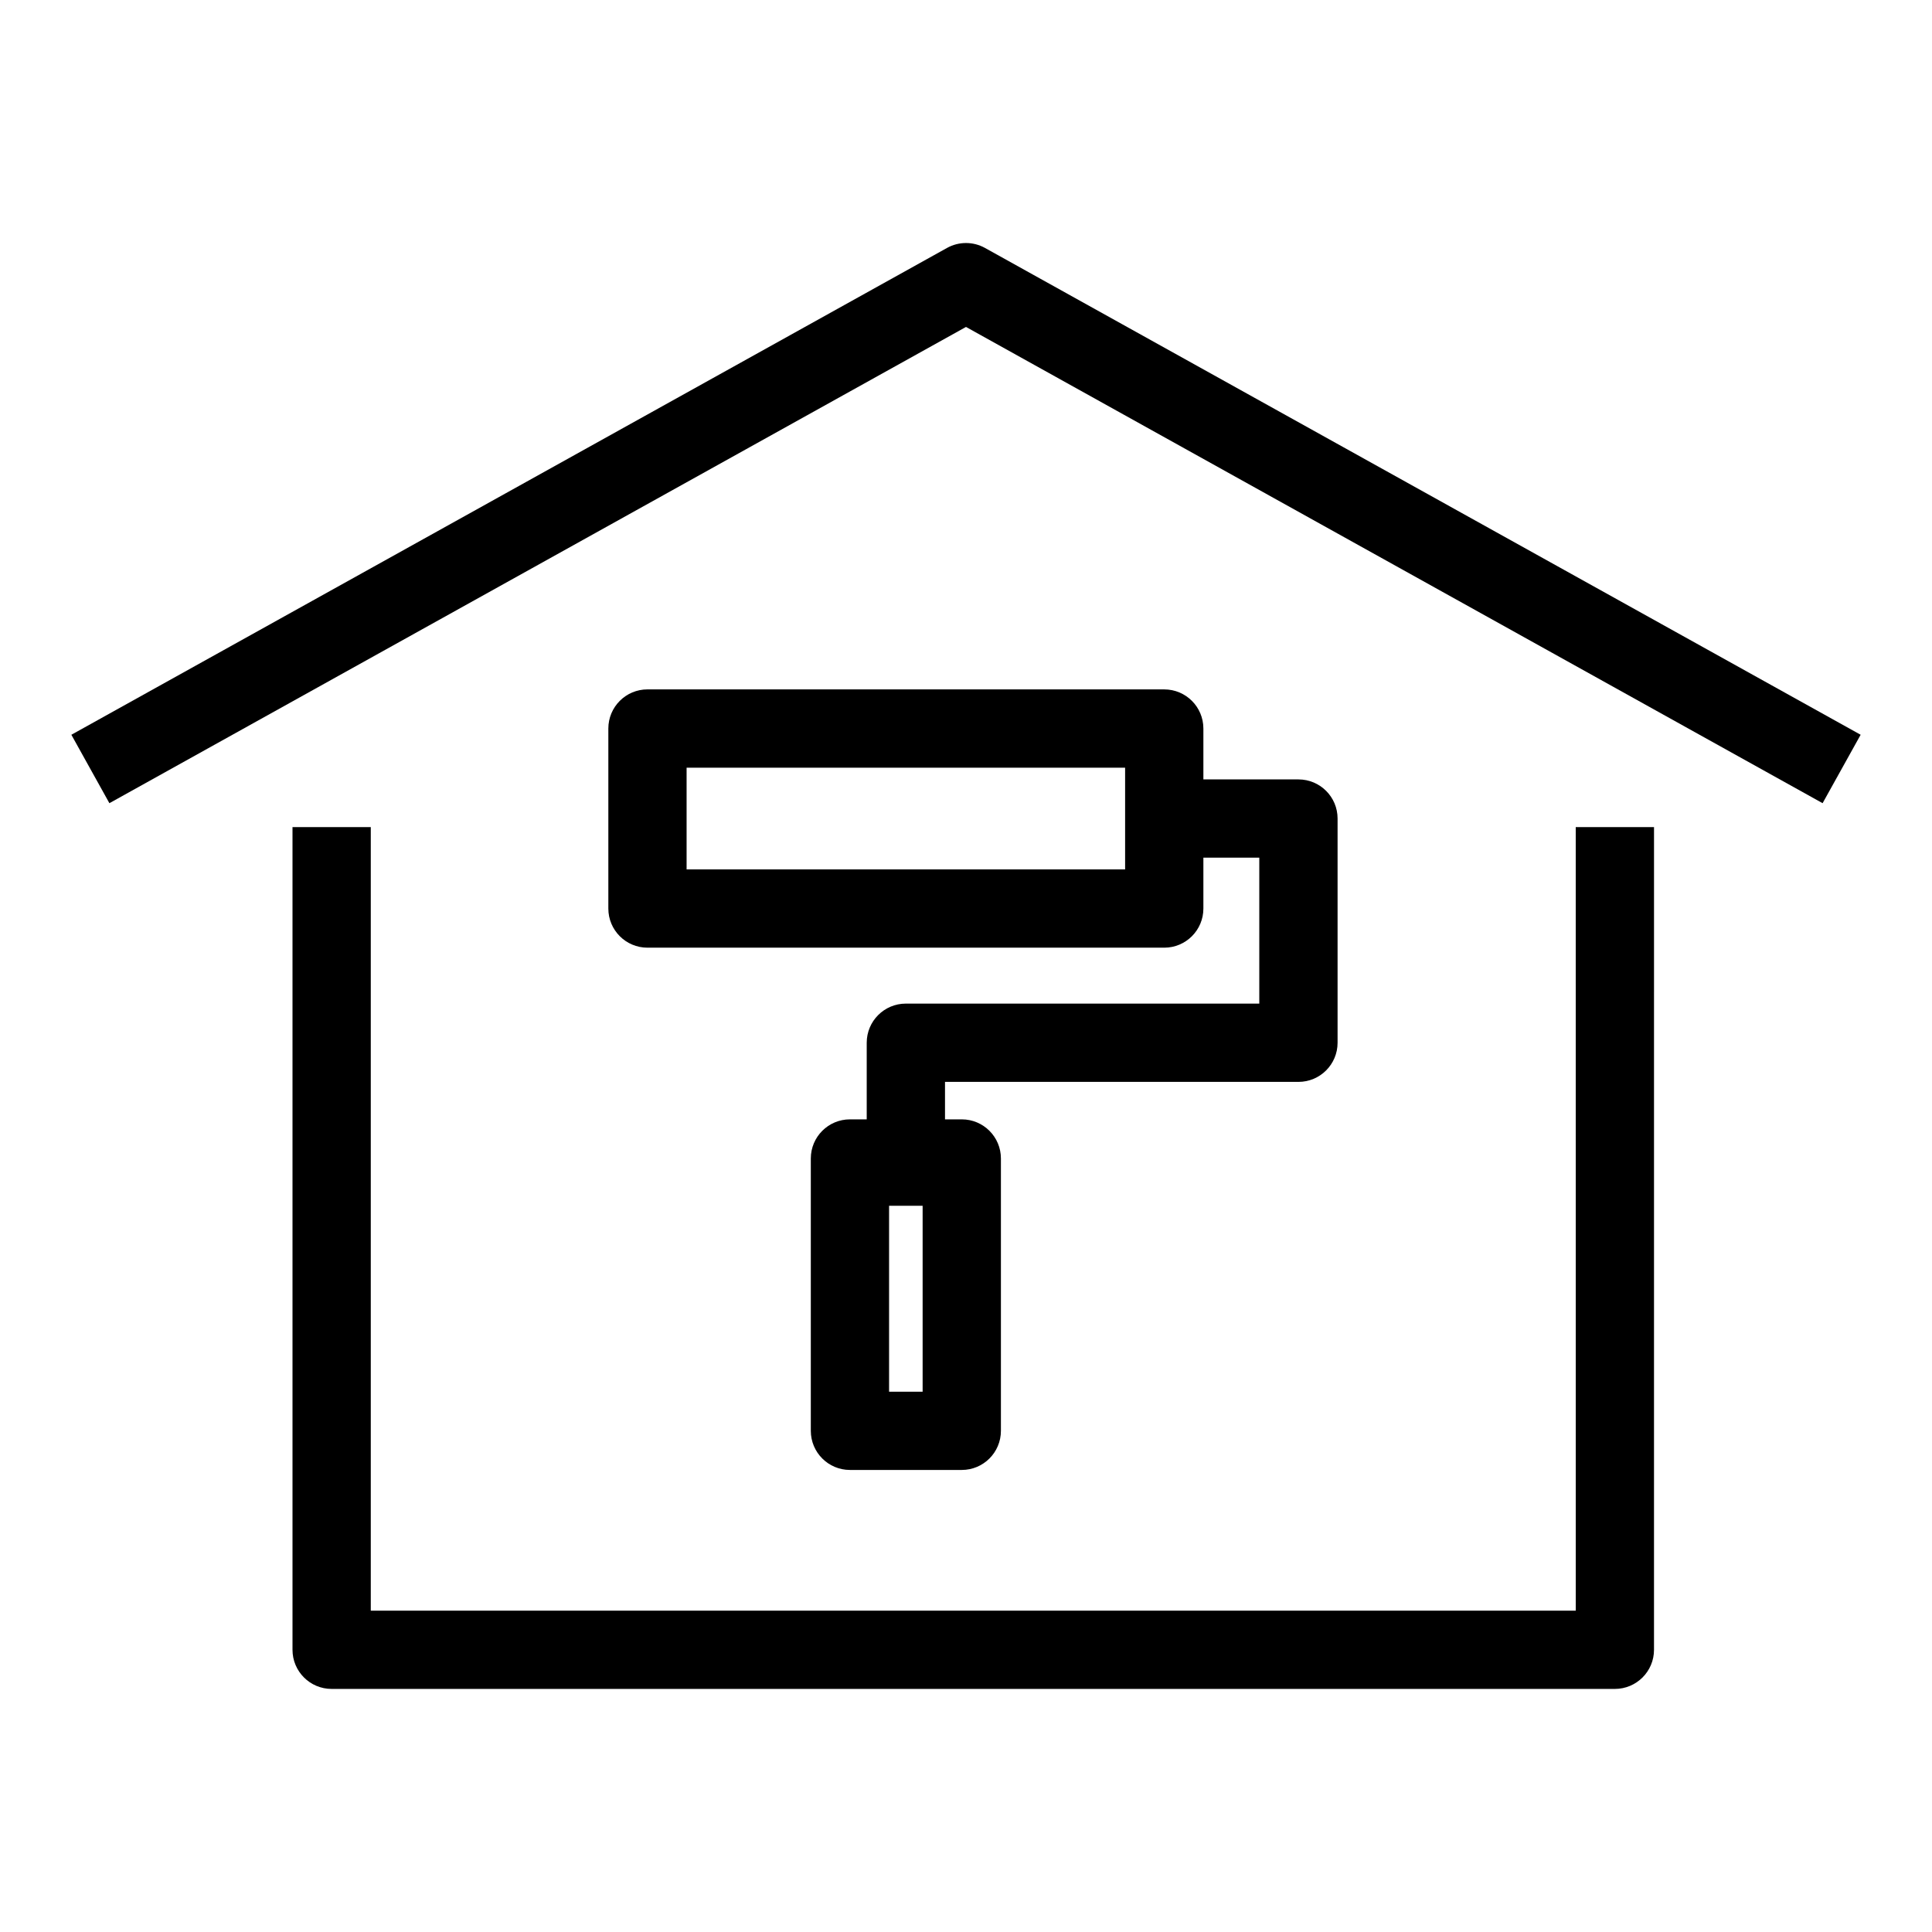 <?xml version="1.0" encoding="UTF-8"?>
<!-- Uploaded to: ICON Repo, www.svgrepo.com, Generator: ICON Repo Mixer Tools -->
<svg fill="#000000" width="800px" height="800px" version="1.1" viewBox="144 144 512 512" xmlns="http://www.w3.org/2000/svg">
 <g>
  <path d="m561.59 570.84h-319.33v-207.65h-20.746v218.02c0 5.731 4.644 10.371 10.371 10.371h340.07c5.731 0 10.371-4.644 10.371-10.371l0.004-218.02h-20.746z"/>
  <path d="m405.04 209.71c-3.137-1.742-6.945-1.742-10.078 0l-232.05 129.01 10.078 18.133 227.01-126.21 227.01 126.21 10.078-18.133z"/>
  <path d="m488.1 350.55h-25.191v-13.48c0-5.731-4.644-10.371-10.371-10.371l-136.95-0.004c-5.731 0-10.371 4.644-10.371 10.371v47.707c0 5.731 4.644 10.371 10.371 10.371h136.95c5.731 0 10.371-4.644 10.371-10.371v-13.48h14.816v38.672h-93.664c-5.731 0-10.371 4.644-10.371 10.371v20.305h-4.445c-5.731 0-10.371 4.644-10.371 10.371v72.168c0 5.731 4.644 10.371 10.371 10.371h29.637c5.731 0 10.371-4.644 10.371-10.371v-72.168c0-5.731-4.644-10.371-10.371-10.371h-4.445v-9.93h93.664c5.731 0 10.371-4.644 10.371-10.371v-59.418c0.004-5.731-4.641-10.371-10.371-10.371zm-45.934 23.852h-116.21v-26.961h116.21zm-62.551 138.41v-49.27h8.891v49.27z"/>
 </g>
</svg>